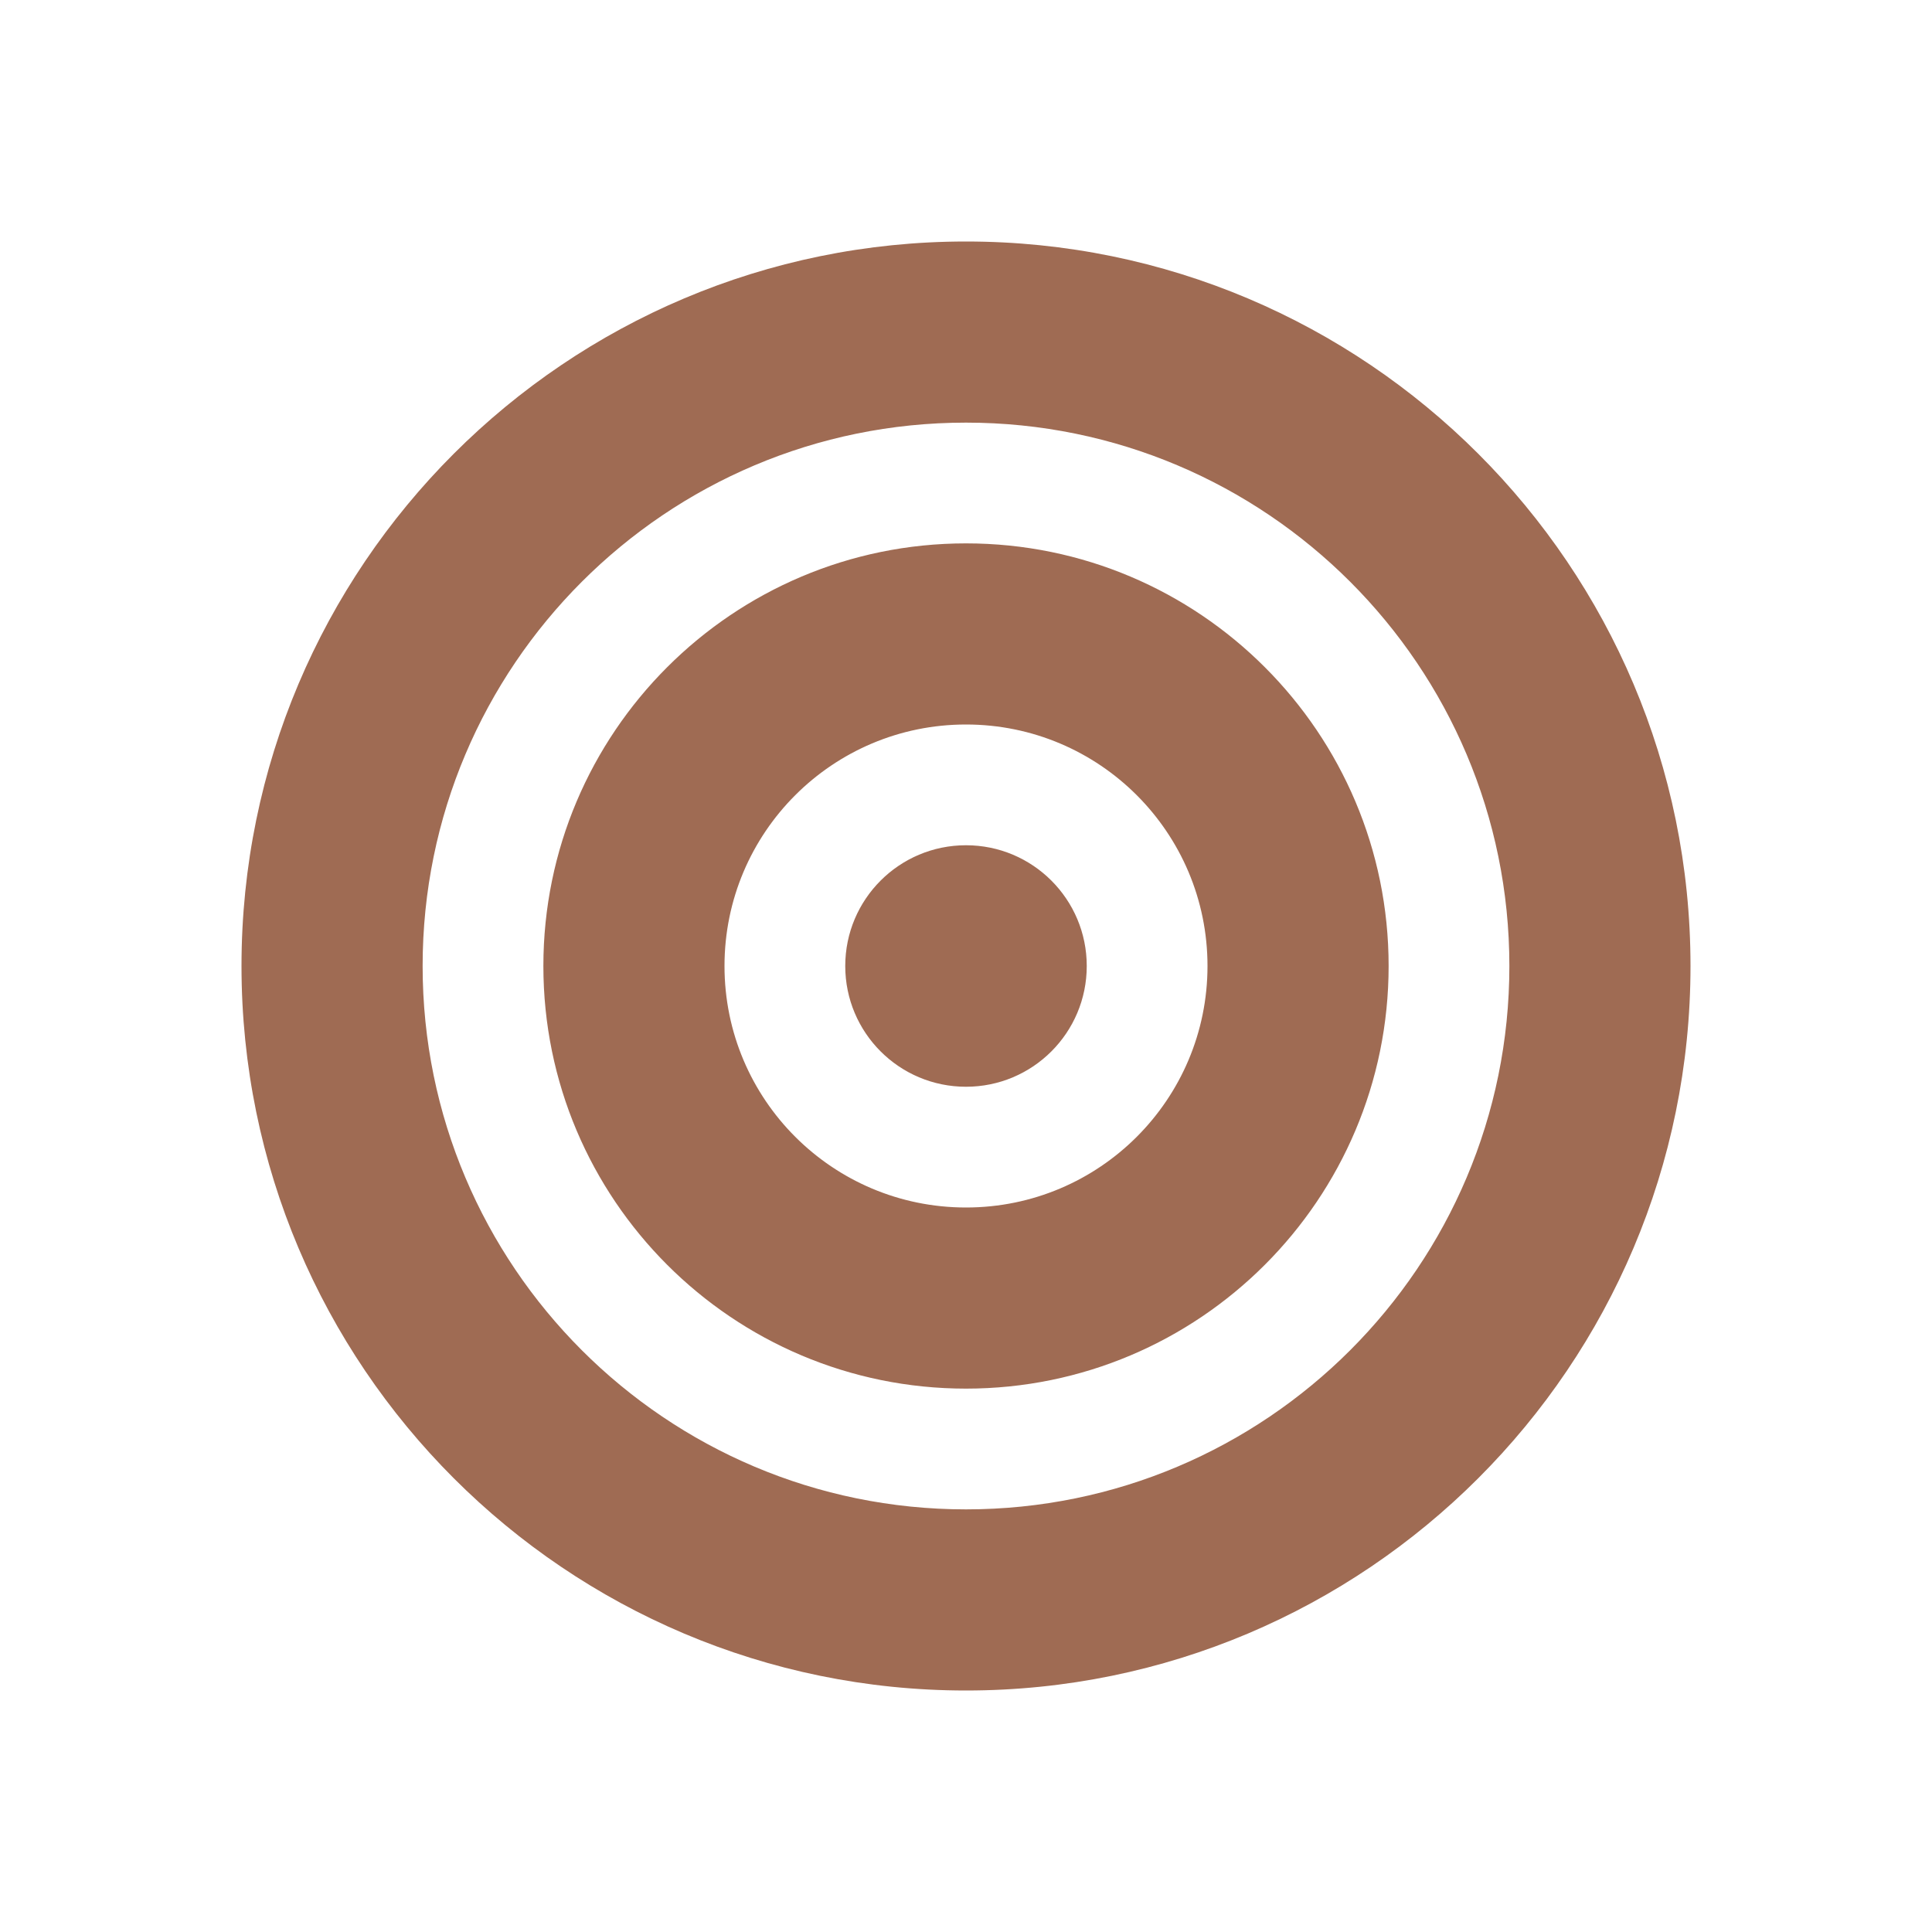<svg xmlns="http://www.w3.org/2000/svg"  viewBox="0 0 64 64"><defs fill="#9F6B53" /><path  d="m36,32c0,2.21-1.79,4-4,4s-4-1.79-4-4,1.79-4,4-4,4,1.79,4,4Zm20,0c0,13.25-10.75,24-24,24s-24-10.75-24-24,10.75-24,24-24,24,10.75,24,24Zm-6,0c0-9.94-8.06-18-18-18s-18,8.06-18,18,8.06,18,18,18,18-8.06,18-18Zm-4,0c0,7.73-6.27,14-14,14s-14-6.27-14-14,6.27-14,14-14,14,6.27,14,14Zm-6,0c0-4.42-3.58-8-8-8s-8,3.58-8,8,3.58,8,8,8,8-3.58,8-8Z" fill="#9F6B53" /></svg>